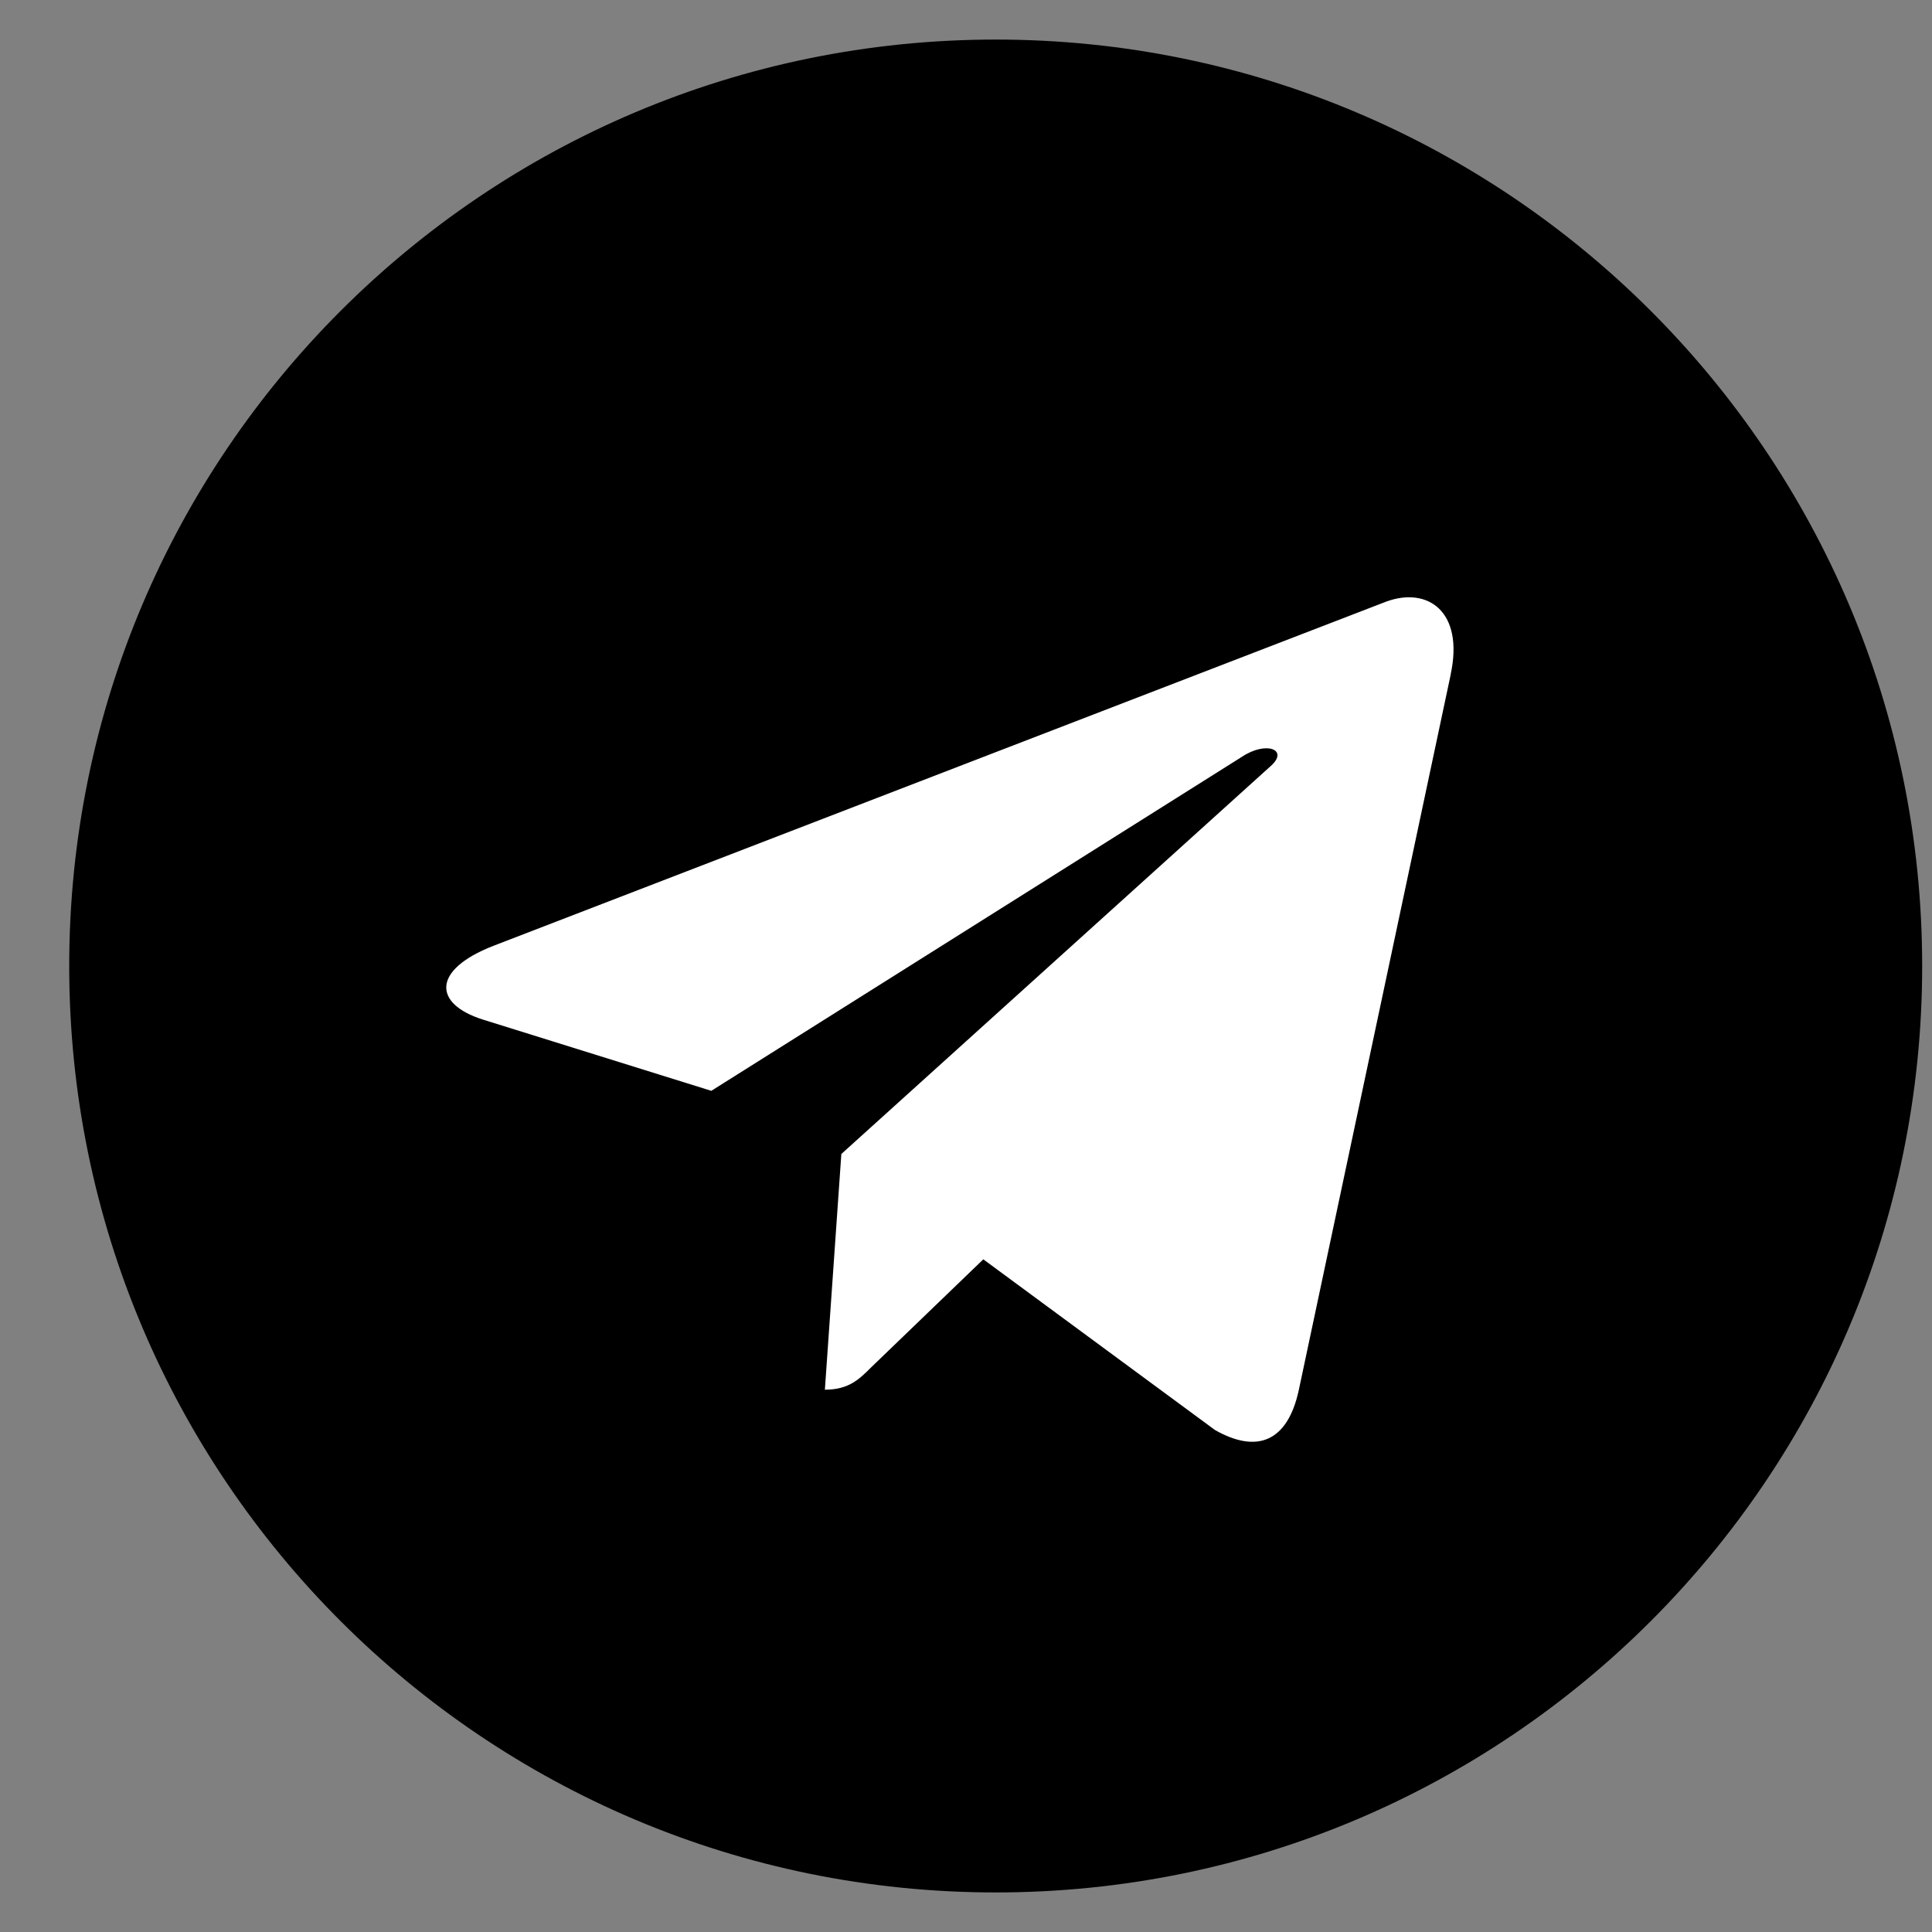 <svg width="23" height="23" viewBox="0 0 23 23" fill="none" xmlns="http://www.w3.org/2000/svg">
<rect x="0" y="0" width="23" height="23" fill="#808080" stroke="none"/>
<g clip-path="url(#clip0)">
<path d="M11.854 22.529C17.945 22.529 22.883 17.591 22.883 11.5C22.883 5.409 17.945 0.471 11.854 0.471C5.762 0.471 0.824 5.409 0.824 11.5C0.824 17.591 5.762 22.529 11.854 22.529Z" fill="black"/>
<path d="M5.871 11.261L16.505 7.161C16.999 6.982 17.43 7.281 17.27 8.028L17.271 8.027L15.46 16.557C15.326 17.162 14.966 17.309 14.464 17.024L11.706 14.992L10.376 16.273C10.229 16.42 10.105 16.544 9.82 16.544L10.016 13.738L15.126 9.121C15.349 8.926 15.077 8.815 14.784 9.01L8.468 12.986L5.746 12.137C5.155 11.949 5.142 11.546 5.871 11.261Z" fill="white"/>
</g>
<defs>
<clipPath id="clip0">
<rect x="0.824" y="0.471" width="22.059" height="22.059" fill="white"/>
</clipPath>
</defs>
</svg>
